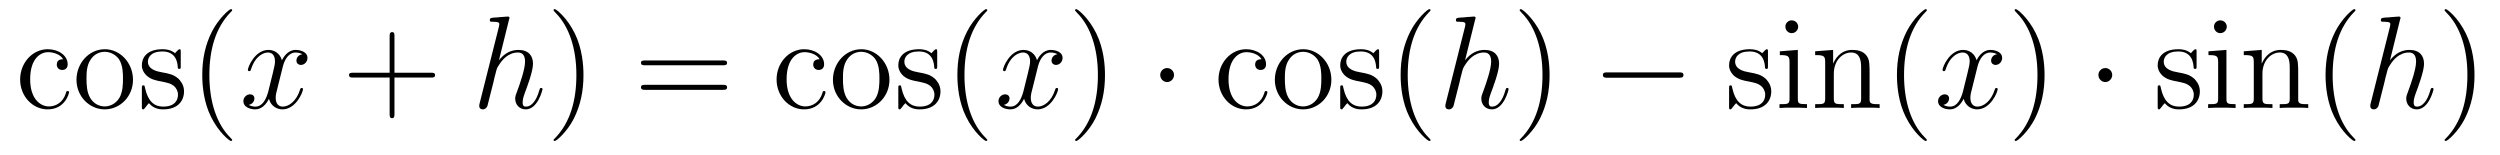 <?xml version='1.0'?>
<!-- This file was generated by dvisvgm 1.9.2 -->
<svg height='14pt' version='1.1' viewBox='0 -14 226 14' width='226pt' xmlns='http://www.w3.org/2000/svg' xmlns:xlink='http://www.w3.org/1999/xlink'>
<g id='page1'>
<g transform='matrix(1 0 0 1 -127 650)'>
<path d='M132.711 -658.644C132.57 -658.644 132.133 -658.644 132.133 -658.16C132.133 -657.879 132.336 -657.676 132.617 -657.676C132.898 -657.676 133.117 -657.832 133.117 -658.191C133.117 -658.988 132.289 -659.551 131.32 -659.551C129.93 -659.551 128.82 -658.316 128.82 -656.816C128.82 -655.285 129.961 -654.113 131.305 -654.113C132.883 -654.113 133.242 -655.551 133.242 -655.66C133.242 -655.77 133.148 -655.77 133.117 -655.77C133.008 -655.77 132.992 -655.723 132.961 -655.582C132.695 -654.738 132.055 -654.379 131.414 -654.379C130.68 -654.379 129.727 -655.02 129.727 -656.832C129.727 -658.801 130.742 -659.285 131.336 -659.285C131.789 -659.285 132.445 -659.113 132.711 -658.644ZM139.023 -656.785C139.023 -658.332 137.852 -659.551 136.477 -659.551C135.039 -659.551 133.914 -658.285 133.914 -656.785C133.914 -655.269 135.102 -654.113 136.461 -654.113C137.867 -654.113 139.023 -655.285 139.023 -656.785ZM136.477 -654.379C136.039 -654.379 135.492 -654.566 135.148 -655.16C134.836 -655.691 134.82 -656.394 134.82 -656.895C134.82 -657.348 134.82 -658.082 135.195 -658.613C135.523 -659.129 136.039 -659.316 136.461 -659.316C136.93 -659.316 137.43 -659.098 137.758 -658.644C138.117 -658.082 138.117 -657.332 138.117 -656.895C138.117 -656.473 138.117 -655.738 137.805 -655.176C137.477 -654.613 136.93 -654.379 136.477 -654.379ZM143.34 -659.285C143.34 -659.488 143.34 -659.551 143.23 -659.551C143.137 -659.551 142.902 -659.285 142.824 -659.191C142.449 -659.488 142.074 -659.551 141.699 -659.551C140.262 -659.551 139.824 -658.77 139.824 -658.113C139.824 -657.988 139.824 -657.566 140.277 -657.144C140.668 -656.816 141.074 -656.723 141.621 -656.629C142.277 -656.488 142.418 -656.457 142.731 -656.223C142.934 -656.035 143.09 -655.77 143.09 -655.441C143.09 -654.926 142.793 -654.363 141.746 -654.363C140.965 -654.363 140.387 -654.816 140.121 -656.004C140.074 -656.223 140.074 -656.223 140.059 -656.238C140.043 -656.285 139.996 -656.285 139.965 -656.285C139.824 -656.285 139.824 -656.223 139.824 -656.019V-654.395C139.824 -654.176 139.824 -654.113 139.949 -654.113C140.012 -654.113 140.012 -654.129 140.215 -654.379C140.277 -654.457 140.277 -654.488 140.465 -654.676C140.918 -654.113 141.559 -654.113 141.762 -654.113C143.012 -654.113 143.637 -654.816 143.637 -655.754C143.637 -656.394 143.23 -656.769 143.137 -656.879C142.699 -657.254 142.371 -657.332 141.59 -657.473C141.231 -657.535 140.371 -657.707 140.371 -658.426C140.371 -658.785 140.621 -659.348 141.684 -659.348C142.98 -659.348 143.059 -658.238 143.074 -657.863C143.09 -657.77 143.184 -657.77 143.215 -657.77C143.34 -657.77 143.34 -657.832 143.34 -658.035V-659.285ZM143.992 -654.238' fill-rule='evenodd'/>
<path d='M147.988 -651.348C147.988 -651.379 147.988 -651.395 147.785 -651.598C146.598 -652.801 145.926 -654.77 145.926 -657.207C145.926 -659.52 146.488 -661.504 147.863 -662.91C147.988 -663.02 147.988 -663.051 147.988 -663.082C147.988 -663.16 147.926 -663.176 147.879 -663.176C147.723 -663.176 146.754 -662.316 146.16 -661.145C145.551 -659.941 145.285 -658.676 145.285 -657.207C145.285 -656.145 145.441 -654.723 146.066 -653.457C146.769 -652.02 147.754 -651.254 147.879 -651.254C147.926 -651.254 147.988 -651.27 147.988 -651.348ZM148.672 -654.238' fill-rule='evenodd'/>
<path d='M154.328 -659.098C153.938 -659.035 153.797 -658.738 153.797 -658.52C153.797 -658.238 154.031 -658.129 154.188 -658.129C154.547 -658.129 154.797 -658.441 154.797 -658.77C154.797 -659.27 154.234 -659.488 153.719 -659.488C153 -659.488 152.594 -658.785 152.484 -658.551C152.219 -659.441 151.469 -659.488 151.266 -659.488C150.047 -659.488 149.406 -657.941 149.406 -657.676C149.406 -657.629 149.453 -657.566 149.531 -657.566C149.625 -657.566 149.656 -657.629 149.672 -657.676C150.078 -659.004 150.875 -659.254 151.219 -659.254C151.766 -659.254 151.859 -658.754 151.859 -658.473C151.859 -658.207 151.797 -657.941 151.656 -657.363L151.25 -655.723C151.062 -655.02 150.719 -654.363 150.094 -654.363C150.031 -654.363 149.734 -654.363 149.484 -654.519C149.906 -654.598 150 -654.957 150 -655.098C150 -655.332 149.828 -655.473 149.609 -655.473C149.313 -655.473 149 -655.223 149 -654.848C149 -654.348 149.562 -654.113 150.078 -654.113C150.656 -654.113 151.062 -654.566 151.313 -655.066C151.5 -654.363 152.094 -654.113 152.531 -654.113C153.75 -654.113 154.391 -655.676 154.391 -655.941C154.391 -656.004 154.344 -656.051 154.281 -656.051C154.172 -656.051 154.156 -655.988 154.125 -655.895C153.797 -654.848 153.109 -654.363 152.562 -654.363C152.156 -654.363 151.922 -654.66 151.922 -655.16C151.922 -655.426 151.969 -655.613 152.172 -656.394L152.578 -658.02C152.766 -658.738 153.172 -659.254 153.719 -659.254C153.734 -659.254 154.078 -659.254 154.328 -659.098ZM155.27 -654.238' fill-rule='evenodd'/>
<path d='M162.66 -656.988H165.957C166.129 -656.988 166.332 -656.988 166.332 -657.207S166.129 -657.426 165.957 -657.426H162.66V-660.723C162.66 -660.894 162.66 -661.098 162.457 -661.098C162.223 -661.098 162.223 -660.894 162.223 -660.723V-657.426H158.941C158.769 -657.426 158.551 -657.426 158.551 -657.223C158.551 -656.988 158.754 -656.988 158.941 -656.988H162.223V-653.707C162.223 -653.535 162.223 -653.316 162.441 -653.316S162.66 -653.52 162.66 -653.707V-656.988ZM167.027 -654.238' fill-rule='evenodd'/>
<path d='M173.012 -662.207C173.027 -662.254 173.059 -662.332 173.059 -662.394C173.059 -662.504 172.934 -662.504 172.918 -662.504S172.309 -662.457 172.262 -662.457C172.059 -662.441 171.871 -662.41 171.652 -662.41C171.355 -662.379 171.277 -662.363 171.277 -662.16C171.277 -662.035 171.371 -662.035 171.543 -662.035C172.121 -662.035 172.137 -661.926 172.137 -661.801C172.137 -661.738 172.105 -661.644 172.105 -661.598L170.371 -654.707C170.324 -654.519 170.324 -654.504 170.324 -654.426C170.324 -654.16 170.527 -654.113 170.652 -654.113C170.856 -654.113 170.996 -654.27 171.059 -654.41L171.606 -656.566C171.652 -656.832 171.73 -657.082 171.793 -657.332C171.918 -657.832 171.918 -657.848 172.152 -658.191C172.371 -658.535 172.918 -659.254 173.824 -659.254C174.309 -659.254 174.465 -658.895 174.465 -658.426C174.465 -657.754 174.012 -656.457 173.746 -655.738C173.637 -655.457 173.574 -655.301 173.574 -655.082C173.574 -654.551 173.949 -654.113 174.527 -654.113C175.621 -654.113 176.043 -655.879 176.043 -655.941C176.043 -656.004 175.996 -656.051 175.934 -656.051C175.824 -656.051 175.809 -656.019 175.746 -655.816C175.48 -654.863 175.027 -654.363 174.559 -654.363C174.434 -654.363 174.246 -654.363 174.246 -654.754C174.246 -655.066 174.387 -655.441 174.434 -655.566C174.652 -656.145 175.184 -657.551 175.184 -658.238C175.184 -658.957 174.777 -659.488 173.871 -659.488C173.184 -659.488 172.59 -659.176 172.105 -658.551L173.012 -662.207ZM176.387 -654.238' fill-rule='evenodd'/>
<path d='M179.746 -657.207C179.746 -658.113 179.637 -659.598 178.965 -660.973C178.262 -662.41 177.277 -663.176 177.152 -663.176C177.105 -663.176 177.043 -663.16 177.043 -663.082C177.043 -663.051 177.043 -663.02 177.246 -662.816C178.434 -661.613 179.106 -659.645 179.106 -657.223C179.106 -654.91 178.543 -652.91 177.168 -651.504C177.043 -651.395 177.043 -651.379 177.043 -651.348C177.043 -651.27 177.105 -651.254 177.152 -651.254C177.309 -651.254 178.277 -652.098 178.871 -653.27C179.481 -654.488 179.746 -655.77 179.746 -657.207ZM180.945 -654.238' fill-rule='evenodd'/>
<path d='M192.352 -658.098C192.523 -658.098 192.726 -658.098 192.726 -658.316C192.726 -658.535 192.523 -658.535 192.352 -658.535H185.336C185.164 -658.535 184.945 -658.535 184.945 -658.332C184.945 -658.098 185.148 -658.098 185.336 -658.098H192.352ZM192.352 -655.879C192.523 -655.879 192.726 -655.879 192.726 -656.098C192.726 -656.332 192.523 -656.332 192.352 -656.332H185.336C185.164 -656.332 184.945 -656.332 184.945 -656.113C184.945 -655.879 185.148 -655.879 185.336 -655.879H192.352ZM193.422 -654.238' fill-rule='evenodd'/>
<path d='M201.094 -658.644C200.953 -658.644 200.515 -658.644 200.515 -658.16C200.515 -657.879 200.719 -657.676 201 -657.676S201.5 -657.832 201.5 -658.191C201.5 -658.988 200.672 -659.551 199.703 -659.551C198.312 -659.551 197.203 -658.316 197.203 -656.816C197.203 -655.285 198.343 -654.113 199.687 -654.113C201.265 -654.113 201.625 -655.551 201.625 -655.66C201.625 -655.77 201.532 -655.77 201.5 -655.77C201.391 -655.77 201.376 -655.723 201.343 -655.582C201.078 -654.738 200.437 -654.379 199.796 -654.379C199.062 -654.379 198.109 -655.02 198.109 -656.832C198.109 -658.801 199.126 -659.285 199.718 -659.285C200.172 -659.285 200.828 -659.113 201.094 -658.644ZM207.407 -656.785C207.407 -658.332 206.234 -659.551 204.859 -659.551C203.422 -659.551 202.297 -658.285 202.297 -656.785C202.297 -655.269 203.484 -654.113 204.844 -654.113C206.25 -654.113 207.407 -655.285 207.407 -656.785ZM204.859 -654.379C204.422 -654.379 203.875 -654.566 203.531 -655.16C203.219 -655.691 203.203 -656.394 203.203 -656.895C203.203 -657.348 203.203 -658.082 203.578 -658.613C203.906 -659.129 204.422 -659.316 204.844 -659.316C205.313 -659.316 205.812 -659.098 206.141 -658.644C206.5 -658.082 206.5 -657.332 206.5 -656.895C206.5 -656.473 206.5 -655.738 206.188 -655.176C205.859 -654.613 205.313 -654.379 204.859 -654.379ZM211.723 -659.285C211.723 -659.488 211.723 -659.551 211.613 -659.551C211.519 -659.551 211.285 -659.285 211.207 -659.191C210.832 -659.488 210.457 -659.551 210.082 -659.551C208.644 -659.551 208.207 -658.77 208.207 -658.113C208.207 -657.988 208.207 -657.566 208.66 -657.144C209.051 -656.816 209.458 -656.723 210.004 -656.629C210.66 -656.488 210.8 -656.457 211.114 -656.223C211.316 -656.035 211.472 -655.77 211.472 -655.441C211.472 -654.926 211.176 -654.363 210.128 -654.363C209.347 -654.363 208.77 -654.816 208.504 -656.004C208.457 -656.223 208.457 -656.223 208.441 -656.238C208.426 -656.285 208.379 -656.285 208.348 -656.285C208.207 -656.285 208.207 -656.223 208.207 -656.019V-654.395C208.207 -654.176 208.207 -654.113 208.332 -654.113C208.394 -654.113 208.394 -654.129 208.597 -654.379C208.66 -654.457 208.66 -654.488 208.848 -654.676C209.3 -654.113 209.941 -654.113 210.144 -654.113C211.394 -654.113 212.02 -654.816 212.02 -655.754C212.02 -656.394 211.613 -656.769 211.519 -656.879C211.082 -657.254 210.754 -657.332 209.972 -657.473C209.614 -657.535 208.754 -657.707 208.754 -658.426C208.754 -658.785 209.004 -659.348 210.066 -659.348C211.363 -659.348 211.441 -658.238 211.457 -657.863C211.472 -657.77 211.566 -657.77 211.597 -657.77C211.723 -657.77 211.723 -657.832 211.723 -658.035V-659.285ZM216.25 -651.348C216.25 -651.379 216.25 -651.395 216.047 -651.598C214.859 -652.801 214.188 -654.77 214.188 -657.207C214.188 -659.52 214.75 -661.504 216.125 -662.91C216.25 -663.02 216.25 -663.051 216.25 -663.082C216.25 -663.16 216.187 -663.176 216.14 -663.176C215.984 -663.176 215.016 -662.316 214.422 -661.145C213.812 -659.941 213.547 -658.676 213.547 -657.207C213.547 -656.145 213.703 -654.723 214.328 -653.457C215.032 -652.02 216.016 -651.254 216.14 -651.254C216.187 -651.254 216.25 -651.27 216.25 -651.348ZM216.934 -654.238' fill-rule='evenodd'/>
<path d='M222.59 -659.098C222.199 -659.035 222.059 -658.738 222.059 -658.52C222.059 -658.238 222.293 -658.129 222.449 -658.129C222.809 -658.129 223.058 -658.441 223.058 -658.77C223.058 -659.27 222.496 -659.488 221.981 -659.488C221.262 -659.488 220.855 -658.785 220.746 -658.551C220.481 -659.441 219.731 -659.488 219.527 -659.488C218.309 -659.488 217.668 -657.941 217.668 -657.676C217.668 -657.629 217.715 -657.566 217.793 -657.566C217.886 -657.566 217.918 -657.629 217.933 -657.676C218.34 -659.004 219.137 -659.254 219.48 -659.254C220.027 -659.254 220.121 -658.754 220.121 -658.473C220.121 -658.207 220.058 -657.941 219.918 -657.363L219.511 -655.723C219.324 -655.02 218.981 -654.363 218.356 -654.363C218.293 -654.363 217.996 -654.363 217.746 -654.519C218.168 -654.598 218.262 -654.957 218.262 -655.098C218.262 -655.332 218.09 -655.473 217.871 -655.473C217.574 -655.473 217.261 -655.223 217.261 -654.848C217.261 -654.348 217.824 -654.113 218.34 -654.113C218.918 -654.113 219.324 -654.566 219.575 -655.066C219.762 -654.363 220.356 -654.113 220.793 -654.113C222.012 -654.113 222.653 -655.676 222.653 -655.941C222.653 -656.004 222.606 -656.051 222.542 -656.051C222.433 -656.051 222.418 -655.988 222.386 -655.895C222.059 -654.848 221.371 -654.363 220.824 -654.363C220.418 -654.363 220.183 -654.66 220.183 -655.16C220.183 -655.426 220.23 -655.613 220.434 -656.394L220.84 -658.02C221.027 -658.738 221.434 -659.254 221.981 -659.254C221.996 -659.254 222.34 -659.254 222.59 -659.098ZM223.531 -654.238' fill-rule='evenodd'/>
<path d='M226.891 -657.207C226.891 -658.113 226.781 -659.598 226.109 -660.973C225.407 -662.41 224.422 -663.176 224.297 -663.176C224.25 -663.176 224.188 -663.16 224.188 -663.082C224.188 -663.051 224.188 -663.02 224.39 -662.816C225.578 -661.613 226.25 -659.645 226.25 -657.223C226.25 -654.91 225.688 -652.91 224.312 -651.504C224.188 -651.395 224.188 -651.379 224.188 -651.348C224.188 -651.27 224.25 -651.254 224.297 -651.254C224.453 -651.254 225.422 -652.098 226.015 -653.27C226.625 -654.488 226.891 -655.77 226.891 -657.207ZM228.09 -654.238' fill-rule='evenodd'/>
<path d='M233.132 -657.223C233.132 -657.566 232.852 -657.848 232.508 -657.848C232.164 -657.848 231.883 -657.566 231.883 -657.223C231.883 -656.879 232.164 -656.582 232.508 -656.582C232.852 -656.582 233.132 -656.879 233.132 -657.223ZM234.211 -654.238' fill-rule='evenodd'/>
<path d='M241.043 -658.644C240.902 -658.644 240.464 -658.644 240.464 -658.16C240.464 -657.879 240.668 -657.676 240.949 -657.676S241.45 -657.832 241.45 -658.191C241.45 -658.988 240.622 -659.551 239.652 -659.551C238.261 -659.551 237.152 -658.316 237.152 -656.816C237.152 -655.285 238.292 -654.113 239.636 -654.113C241.214 -654.113 241.574 -655.551 241.574 -655.66C241.574 -655.77 241.481 -655.77 241.45 -655.77C241.34 -655.77 241.325 -655.723 241.292 -655.582C241.027 -654.738 240.386 -654.379 239.746 -654.379C239.011 -654.379 238.058 -655.02 238.058 -656.832C238.058 -658.801 239.075 -659.285 239.668 -659.285C240.121 -659.285 240.778 -659.113 241.043 -658.644ZM247.356 -656.785C247.356 -658.332 246.184 -659.551 244.808 -659.551C243.371 -659.551 242.246 -658.285 242.246 -656.785C242.246 -655.269 243.433 -654.113 244.793 -654.113C246.199 -654.113 247.356 -655.285 247.356 -656.785ZM244.808 -654.379C244.372 -654.379 243.824 -654.566 243.48 -655.16C243.168 -655.691 243.152 -656.394 243.152 -656.895C243.152 -657.348 243.152 -658.082 243.527 -658.613C243.856 -659.129 244.372 -659.316 244.793 -659.316C245.262 -659.316 245.761 -659.098 246.09 -658.644C246.449 -658.082 246.449 -657.332 246.449 -656.895C246.449 -656.473 246.449 -655.738 246.137 -655.176C245.809 -654.613 245.262 -654.379 244.808 -654.379ZM251.672 -659.285C251.672 -659.488 251.672 -659.551 251.562 -659.551C251.468 -659.551 251.234 -659.285 251.156 -659.191C250.781 -659.488 250.406 -659.551 250.031 -659.551C248.593 -659.551 248.156 -658.77 248.156 -658.113C248.156 -657.988 248.156 -657.566 248.609 -657.144C249 -656.816 249.407 -656.723 249.953 -656.629C250.609 -656.488 250.75 -656.457 251.063 -656.223C251.266 -656.035 251.422 -655.77 251.422 -655.441C251.422 -654.926 251.125 -654.363 250.078 -654.363C249.296 -654.363 248.719 -654.816 248.453 -656.004C248.406 -656.223 248.406 -656.223 248.39 -656.238C248.375 -656.285 248.328 -656.285 248.297 -656.285C248.156 -656.285 248.156 -656.223 248.156 -656.019V-654.395C248.156 -654.176 248.156 -654.113 248.281 -654.113C248.344 -654.113 248.344 -654.129 248.546 -654.379C248.609 -654.457 248.609 -654.488 248.797 -654.676C249.25 -654.113 249.89 -654.113 250.093 -654.113C251.344 -654.113 251.969 -654.816 251.969 -655.754C251.969 -656.394 251.562 -656.769 251.468 -656.879C251.032 -657.254 250.703 -657.332 249.922 -657.473C249.563 -657.535 248.704 -657.707 248.704 -658.426C248.704 -658.785 248.953 -659.348 250.015 -659.348C251.312 -659.348 251.39 -658.238 251.406 -657.863C251.422 -657.77 251.515 -657.77 251.546 -657.77C251.672 -657.77 251.672 -657.832 251.672 -658.035V-659.285ZM252.324 -654.238' fill-rule='evenodd'/>
<path d='M256.32 -651.348C256.32 -651.379 256.32 -651.395 256.117 -651.598C254.929 -652.801 254.258 -654.77 254.258 -657.207C254.258 -659.52 254.82 -661.504 256.195 -662.91C256.32 -663.02 256.32 -663.051 256.32 -663.082C256.32 -663.16 256.258 -663.176 256.211 -663.176C256.055 -663.176 255.086 -662.316 254.492 -661.145C253.883 -659.941 253.618 -658.676 253.618 -657.207C253.618 -656.145 253.774 -654.723 254.399 -653.457C255.102 -652.02 256.086 -651.254 256.211 -651.254C256.258 -651.254 256.32 -651.27 256.32 -651.348ZM257.004 -654.238' fill-rule='evenodd'/>
<path d='M260.347 -662.207C260.363 -662.254 260.394 -662.332 260.394 -662.394C260.394 -662.504 260.269 -662.504 260.254 -662.504S259.644 -662.457 259.597 -662.457C259.394 -662.441 259.207 -662.41 258.989 -662.41C258.691 -662.379 258.613 -662.363 258.613 -662.16C258.613 -662.035 258.707 -662.035 258.878 -662.035C259.457 -662.035 259.472 -661.926 259.472 -661.801C259.472 -661.738 259.441 -661.644 259.441 -661.598L257.707 -654.707C257.66 -654.519 257.66 -654.504 257.66 -654.426C257.66 -654.16 257.863 -654.113 257.988 -654.113C258.192 -654.113 258.332 -654.27 258.395 -654.41L258.942 -656.566C258.989 -656.832 259.067 -657.082 259.129 -657.332C259.254 -657.832 259.254 -657.848 259.488 -658.191C259.708 -658.535 260.254 -659.254 261.16 -659.254C261.644 -659.254 261.8 -658.895 261.8 -658.426C261.8 -657.754 261.348 -656.457 261.082 -655.738C260.972 -655.457 260.91 -655.301 260.91 -655.082C260.91 -654.551 261.286 -654.113 261.863 -654.113C262.957 -654.113 263.378 -655.879 263.378 -655.941C263.378 -656.004 263.332 -656.051 263.269 -656.051C263.16 -656.051 263.144 -656.019 263.082 -655.816C262.817 -654.863 262.363 -654.363 261.894 -654.363C261.769 -654.363 261.582 -654.363 261.582 -654.754C261.582 -655.066 261.722 -655.441 261.769 -655.566C261.989 -656.145 262.519 -657.551 262.519 -658.238C262.519 -658.957 262.114 -659.488 261.208 -659.488C260.52 -659.488 259.926 -659.176 259.441 -658.551L260.347 -662.207ZM263.723 -654.238' fill-rule='evenodd'/>
<path d='M267.082 -657.207C267.082 -658.113 266.972 -659.598 266.3 -660.973C265.597 -662.41 264.613 -663.176 264.488 -663.176C264.442 -663.176 264.379 -663.16 264.379 -663.082C264.379 -663.051 264.379 -663.02 264.582 -662.816C265.77 -661.613 266.442 -659.645 266.442 -657.223C266.442 -654.91 265.879 -652.91 264.504 -651.504C264.379 -651.395 264.379 -651.379 264.379 -651.348C264.379 -651.27 264.442 -651.254 264.488 -651.254C264.644 -651.254 265.613 -652.098 266.207 -653.27C266.816 -654.488 267.082 -655.77 267.082 -657.207ZM268.282 -654.238' fill-rule='evenodd'/>
<path d='M278.777 -656.973C278.981 -656.973 279.184 -656.973 279.184 -657.223C279.184 -657.457 278.981 -657.457 278.777 -657.457H272.324C272.122 -657.457 271.902 -657.457 271.902 -657.223C271.902 -656.973 272.122 -656.973 272.324 -656.973H278.777ZM280.157 -654.238' fill-rule='evenodd'/>
<path d='M286.824 -659.285C286.824 -659.488 286.824 -659.551 286.715 -659.551C286.621 -659.551 286.387 -659.285 286.309 -659.191C285.934 -659.488 285.559 -659.551 285.184 -659.551C283.746 -659.551 283.309 -658.77 283.309 -658.113C283.309 -657.988 283.309 -657.566 283.762 -657.144C284.153 -656.816 284.558 -656.723 285.106 -656.629C285.762 -656.488 285.902 -656.457 286.214 -656.223C286.418 -656.035 286.574 -655.77 286.574 -655.441C286.574 -654.926 286.277 -654.363 285.23 -654.363C284.449 -654.363 283.871 -654.816 283.606 -656.004C283.559 -656.223 283.559 -656.223 283.543 -656.238C283.528 -656.285 283.481 -656.285 283.45 -656.285C283.309 -656.285 283.309 -656.223 283.309 -656.019V-654.395C283.309 -654.176 283.309 -654.113 283.434 -654.113C283.496 -654.113 283.496 -654.129 283.699 -654.379C283.762 -654.457 283.762 -654.488 283.949 -654.676C284.402 -654.113 285.043 -654.113 285.246 -654.113C286.496 -654.113 287.122 -654.816 287.122 -655.754C287.122 -656.394 286.715 -656.769 286.621 -656.879C286.183 -657.254 285.856 -657.332 285.074 -657.473C284.714 -657.535 283.855 -657.707 283.855 -658.426C283.855 -658.785 284.106 -659.348 285.168 -659.348C286.465 -659.348 286.543 -658.238 286.559 -657.863C286.574 -657.77 286.668 -657.77 286.699 -657.77C286.824 -657.77 286.824 -657.832 286.824 -658.035V-659.285ZM289.555 -661.582C289.555 -661.895 289.304 -662.16 288.961 -662.16C288.664 -662.16 288.398 -661.91 288.398 -661.598C288.398 -661.238 288.679 -661.004 288.961 -661.004C289.336 -661.004 289.555 -661.316 289.555 -661.582ZM287.898 -659.363V-659.019C288.664 -659.019 288.774 -658.941 288.774 -658.363V-655.113C288.774 -654.582 288.648 -654.582 287.867 -654.582V-654.238C288.211 -654.27 288.774 -654.27 289.117 -654.27C289.258 -654.27 289.945 -654.27 290.352 -654.238V-654.582C289.571 -654.582 289.524 -654.645 289.524 -655.113V-659.488L287.898 -659.363ZM296.011 -657.129C296.011 -658.238 296.011 -658.582 295.746 -658.957C295.403 -659.426 294.84 -659.488 294.433 -659.488C293.278 -659.488 292.824 -658.504 292.73 -658.269H292.715V-659.488L291.09 -659.363V-659.019C291.902 -659.019 291.996 -658.941 291.996 -658.348V-655.113C291.996 -654.582 291.871 -654.582 291.09 -654.582V-654.238C291.402 -654.27 292.043 -654.27 292.387 -654.27C292.73 -654.27 293.371 -654.27 293.683 -654.238V-654.582C292.918 -654.582 292.777 -654.582 292.777 -655.113V-657.332C292.777 -658.582 293.605 -659.254 294.34 -659.254C295.074 -659.254 295.246 -658.644 295.246 -657.926V-655.113C295.246 -654.582 295.121 -654.582 294.34 -654.582V-654.238C294.653 -654.27 295.292 -654.27 295.621 -654.27C295.964 -654.27 296.621 -654.27 296.918 -654.238V-654.582C296.324 -654.582 296.027 -654.582 296.011 -654.941V-657.129ZM297.192 -654.238' fill-rule='evenodd'/>
<path d='M301.188 -651.348C301.188 -651.379 301.188 -651.395 300.984 -651.598C299.797 -652.801 299.125 -654.77 299.125 -657.207C299.125 -659.52 299.688 -661.504 301.062 -662.91C301.188 -663.02 301.188 -663.051 301.188 -663.082C301.188 -663.16 301.126 -663.176 301.078 -663.176C300.922 -663.176 299.953 -662.316 299.359 -661.145C298.75 -659.941 298.484 -658.676 298.484 -657.207C298.484 -656.145 298.64 -654.723 299.266 -653.457C299.969 -652.02 300.953 -651.254 301.078 -651.254C301.126 -651.254 301.188 -651.27 301.188 -651.348ZM301.871 -654.238' fill-rule='evenodd'/>
<path d='M307.528 -659.098C307.136 -659.035 306.996 -658.738 306.996 -658.52C306.996 -658.238 307.23 -658.129 307.387 -658.129C307.746 -658.129 307.996 -658.441 307.996 -658.77C307.996 -659.27 307.434 -659.488 306.918 -659.488C306.199 -659.488 305.792 -658.785 305.683 -658.551C305.418 -659.441 304.668 -659.488 304.465 -659.488C303.246 -659.488 302.605 -657.941 302.605 -657.676C302.605 -657.629 302.652 -657.566 302.73 -657.566C302.825 -657.566 302.856 -657.629 302.872 -657.676C303.277 -659.004 304.074 -659.254 304.418 -659.254C304.964 -659.254 305.059 -658.754 305.059 -658.473C305.059 -658.207 304.996 -657.941 304.855 -657.363L304.45 -655.723C304.261 -655.02 303.918 -654.363 303.293 -654.363C303.23 -654.363 302.934 -654.363 302.683 -654.519C303.106 -654.598 303.199 -654.957 303.199 -655.098C303.199 -655.332 303.028 -655.473 302.809 -655.473C302.512 -655.473 302.2 -655.223 302.2 -654.848C302.2 -654.348 302.761 -654.113 303.277 -654.113C303.856 -654.113 304.261 -654.566 304.512 -655.066C304.699 -654.363 305.293 -654.113 305.73 -654.113C306.949 -654.113 307.59 -655.676 307.59 -655.941C307.59 -656.004 307.543 -656.051 307.481 -656.051C307.372 -656.051 307.356 -655.988 307.325 -655.895C306.996 -654.848 306.308 -654.363 305.761 -654.363C305.356 -654.363 305.122 -654.66 305.122 -655.16C305.122 -655.426 305.168 -655.613 305.371 -656.394L305.777 -658.02C305.965 -658.738 306.371 -659.254 306.918 -659.254C306.934 -659.254 307.277 -659.254 307.528 -659.098ZM308.468 -654.238' fill-rule='evenodd'/>
<path d='M311.828 -657.207C311.828 -658.113 311.719 -659.598 311.047 -660.973C310.344 -662.41 309.359 -663.176 309.234 -663.176C309.187 -663.176 309.125 -663.16 309.125 -663.082C309.125 -663.051 309.125 -663.02 309.328 -662.816C310.516 -661.613 311.188 -659.645 311.188 -657.223C311.188 -654.91 310.625 -652.91 309.25 -651.504C309.125 -651.395 309.125 -651.379 309.125 -651.348C309.125 -651.27 309.187 -651.254 309.234 -651.254C309.391 -651.254 310.36 -652.098 310.954 -653.27C311.562 -654.488 311.828 -655.77 311.828 -657.207ZM313.027 -654.238' fill-rule='evenodd'/>
<path d='M317.945 -657.223C317.945 -657.566 317.664 -657.848 317.321 -657.848C316.976 -657.848 316.696 -657.566 316.696 -657.223C316.696 -656.879 316.976 -656.582 317.321 -656.582C317.664 -656.582 317.945 -656.879 317.945 -657.223ZM319.024 -654.238' fill-rule='evenodd'/>
<path d='M325.571 -659.285C325.571 -659.488 325.571 -659.551 325.46 -659.551C325.367 -659.551 325.133 -659.285 325.055 -659.191C324.679 -659.488 324.305 -659.551 323.929 -659.551C322.493 -659.551 322.055 -658.77 322.055 -658.113C322.055 -657.988 322.055 -657.566 322.508 -657.144C322.898 -656.816 323.305 -656.723 323.851 -656.629C324.508 -656.488 324.648 -656.457 324.961 -656.223C325.164 -656.035 325.32 -655.77 325.32 -655.441C325.32 -654.926 325.024 -654.363 323.976 -654.363C323.195 -654.363 322.618 -654.816 322.351 -656.004C322.304 -656.223 322.304 -656.223 322.289 -656.238C322.273 -656.285 322.226 -656.285 322.195 -656.285C322.055 -656.285 322.055 -656.223 322.055 -656.019V-654.395C322.055 -654.176 322.055 -654.113 322.18 -654.113C322.242 -654.113 322.242 -654.129 322.445 -654.379C322.508 -654.457 322.508 -654.488 322.696 -654.676C323.148 -654.113 323.789 -654.113 323.993 -654.113C325.242 -654.113 325.867 -654.816 325.867 -655.754C325.867 -656.394 325.46 -656.769 325.367 -656.879C324.93 -657.254 324.601 -657.332 323.82 -657.473C323.461 -657.535 322.602 -657.707 322.602 -658.426C322.602 -658.785 322.852 -659.348 323.914 -659.348C325.211 -659.348 325.289 -658.238 325.304 -657.863C325.32 -657.77 325.414 -657.77 325.445 -657.77C325.571 -657.77 325.571 -657.832 325.571 -658.035V-659.285ZM328.301 -661.582C328.301 -661.895 328.051 -662.16 327.707 -662.16C327.41 -662.16 327.144 -661.91 327.144 -661.598C327.144 -661.238 327.426 -661.004 327.707 -661.004C328.082 -661.004 328.301 -661.316 328.301 -661.582ZM326.645 -659.363V-659.019C327.41 -659.019 327.52 -658.941 327.52 -658.363V-655.113C327.52 -654.582 327.395 -654.582 326.614 -654.582V-654.238C326.957 -654.27 327.52 -654.27 327.863 -654.27C328.004 -654.27 328.692 -654.27 329.098 -654.238V-654.582C328.316 -654.582 328.27 -654.645 328.27 -655.113V-659.488L326.645 -659.363ZM334.758 -657.129C334.758 -658.238 334.758 -658.582 334.493 -658.957C334.148 -659.426 333.586 -659.488 333.18 -659.488C332.023 -659.488 331.571 -658.504 331.476 -658.269H331.46V-659.488L329.836 -659.363V-659.019C330.648 -659.019 330.743 -658.941 330.743 -658.348V-655.113C330.743 -654.582 330.617 -654.582 329.836 -654.582V-654.238C330.149 -654.27 330.79 -654.27 331.133 -654.27C331.476 -654.27 332.117 -654.27 332.43 -654.238V-654.582C331.664 -654.582 331.524 -654.582 331.524 -655.113V-657.332C331.524 -658.582 332.352 -659.254 333.086 -659.254C333.821 -659.254 333.992 -658.644 333.992 -657.926V-655.113C333.992 -654.582 333.868 -654.582 333.086 -654.582V-654.238C333.398 -654.27 334.039 -654.27 334.367 -654.27C334.711 -654.27 335.368 -654.27 335.664 -654.238V-654.582C335.07 -654.582 334.774 -654.582 334.758 -654.941V-657.129ZM335.938 -654.238' fill-rule='evenodd'/>
<path d='M339.934 -651.348C339.934 -651.379 339.934 -651.395 339.731 -651.598C338.543 -652.801 337.871 -654.77 337.871 -657.207C337.871 -659.52 338.434 -661.504 339.809 -662.91C339.934 -663.02 339.934 -663.051 339.934 -663.082C339.934 -663.16 339.871 -663.176 339.824 -663.176C339.668 -663.176 338.699 -662.316 338.106 -661.145C337.496 -659.941 337.23 -658.676 337.23 -657.207C337.23 -656.145 337.387 -654.723 338.011 -653.457C338.714 -652.02 339.7 -651.254 339.824 -651.254C339.871 -651.254 339.934 -651.27 339.934 -651.348ZM340.618 -654.238' fill-rule='evenodd'/>
<path d='M343.961 -662.207C343.976 -662.254 344.008 -662.332 344.008 -662.394C344.008 -662.504 343.883 -662.504 343.867 -662.504S343.258 -662.457 343.211 -662.457C343.008 -662.441 342.821 -662.41 342.601 -662.41C342.305 -662.379 342.227 -662.363 342.227 -662.16C342.227 -662.035 342.32 -662.035 342.492 -662.035C343.07 -662.035 343.086 -661.926 343.086 -661.801C343.086 -661.738 343.055 -661.644 343.055 -661.598L341.321 -654.707C341.274 -654.519 341.274 -654.504 341.274 -654.426C341.274 -654.16 341.477 -654.113 341.602 -654.113C341.804 -654.113 341.945 -654.27 342.008 -654.41L342.554 -656.566C342.601 -656.832 342.679 -657.082 342.743 -657.332C342.868 -657.832 342.868 -657.848 343.102 -658.191C343.32 -658.535 343.867 -659.254 344.773 -659.254C345.258 -659.254 345.414 -658.895 345.414 -658.426C345.414 -657.754 344.96 -656.457 344.695 -655.738C344.586 -655.457 344.524 -655.301 344.524 -655.082C344.524 -654.551 344.898 -654.113 345.476 -654.113C346.571 -654.113 346.992 -655.879 346.992 -655.941C346.992 -656.004 346.945 -656.051 346.883 -656.051C346.774 -656.051 346.758 -656.019 346.696 -655.816C346.429 -654.863 345.977 -654.363 345.508 -654.363C345.383 -654.363 345.196 -654.363 345.196 -654.754C345.196 -655.066 345.336 -655.441 345.383 -655.566C345.601 -656.145 346.133 -657.551 346.133 -658.238C346.133 -658.957 345.726 -659.488 344.82 -659.488C344.132 -659.488 343.54 -659.176 343.055 -658.551L343.961 -662.207ZM347.336 -654.238' fill-rule='evenodd'/>
<path d='M350.695 -657.207C350.695 -658.113 350.586 -659.598 349.914 -660.973C349.211 -662.41 348.227 -663.176 348.102 -663.176C348.055 -663.176 347.993 -663.16 347.993 -663.082C347.993 -663.051 347.993 -663.02 348.196 -662.816C349.382 -661.613 350.054 -659.645 350.054 -657.223C350.054 -654.91 349.493 -652.91 348.118 -651.504C347.993 -651.395 347.993 -651.379 347.993 -651.348C347.993 -651.27 348.055 -651.254 348.102 -651.254C348.258 -651.254 349.226 -652.098 349.82 -653.27C350.43 -654.488 350.695 -655.77 350.695 -657.207ZM351.894 -654.238' fill-rule='evenodd'/>
</g>
</g>
</svg>
